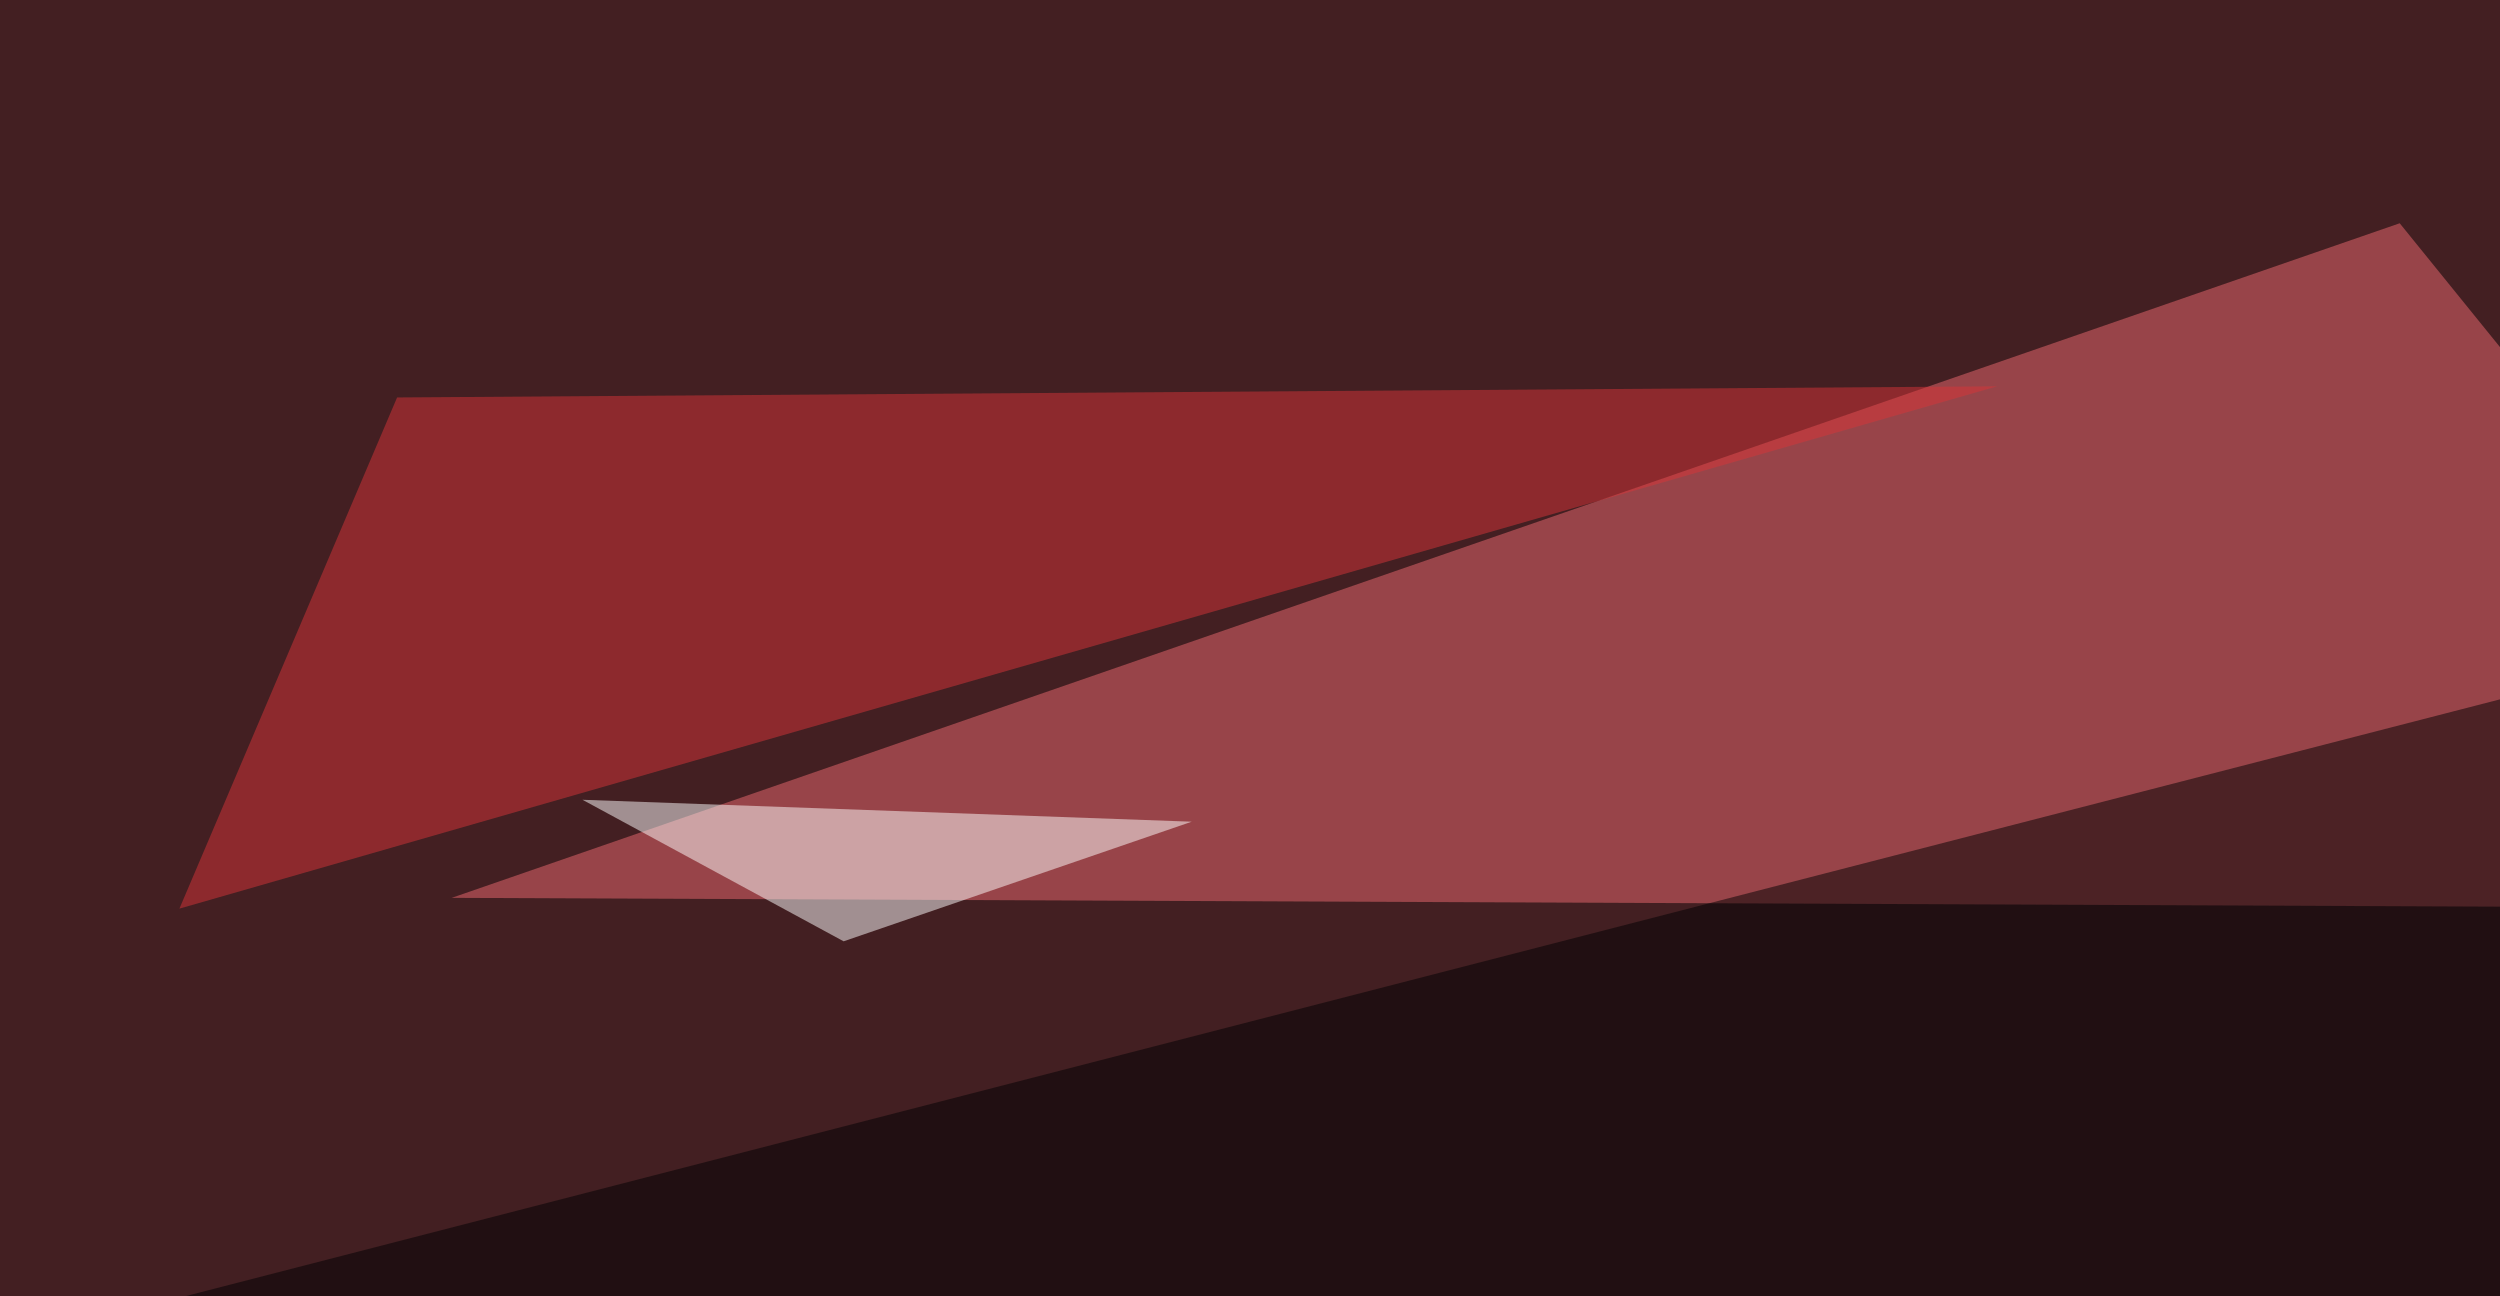 <svg xmlns="http://www.w3.org/2000/svg" width="673" height="349" ><filter id="a"><feGaussianBlur stdDeviation="55"/></filter><rect width="100%" height="100%" fill="#431f22"/><g filter="url(#a)"><g fill-opacity=".5"><path fill="#ef6a71" d="M795.4 244.6L646 60.1 121.6 241.7z"/><path fill="#000102" d="M736.8 432.1l58.6-275.4-840.8 216.8z"/><path fill="#d83439" d="M48.3 244.6L537.6 104l-430.7 3z"/><path fill="#fff" d="M320.8 221.2l-164-5.9 70.3 38.1z"/></g></g></svg>